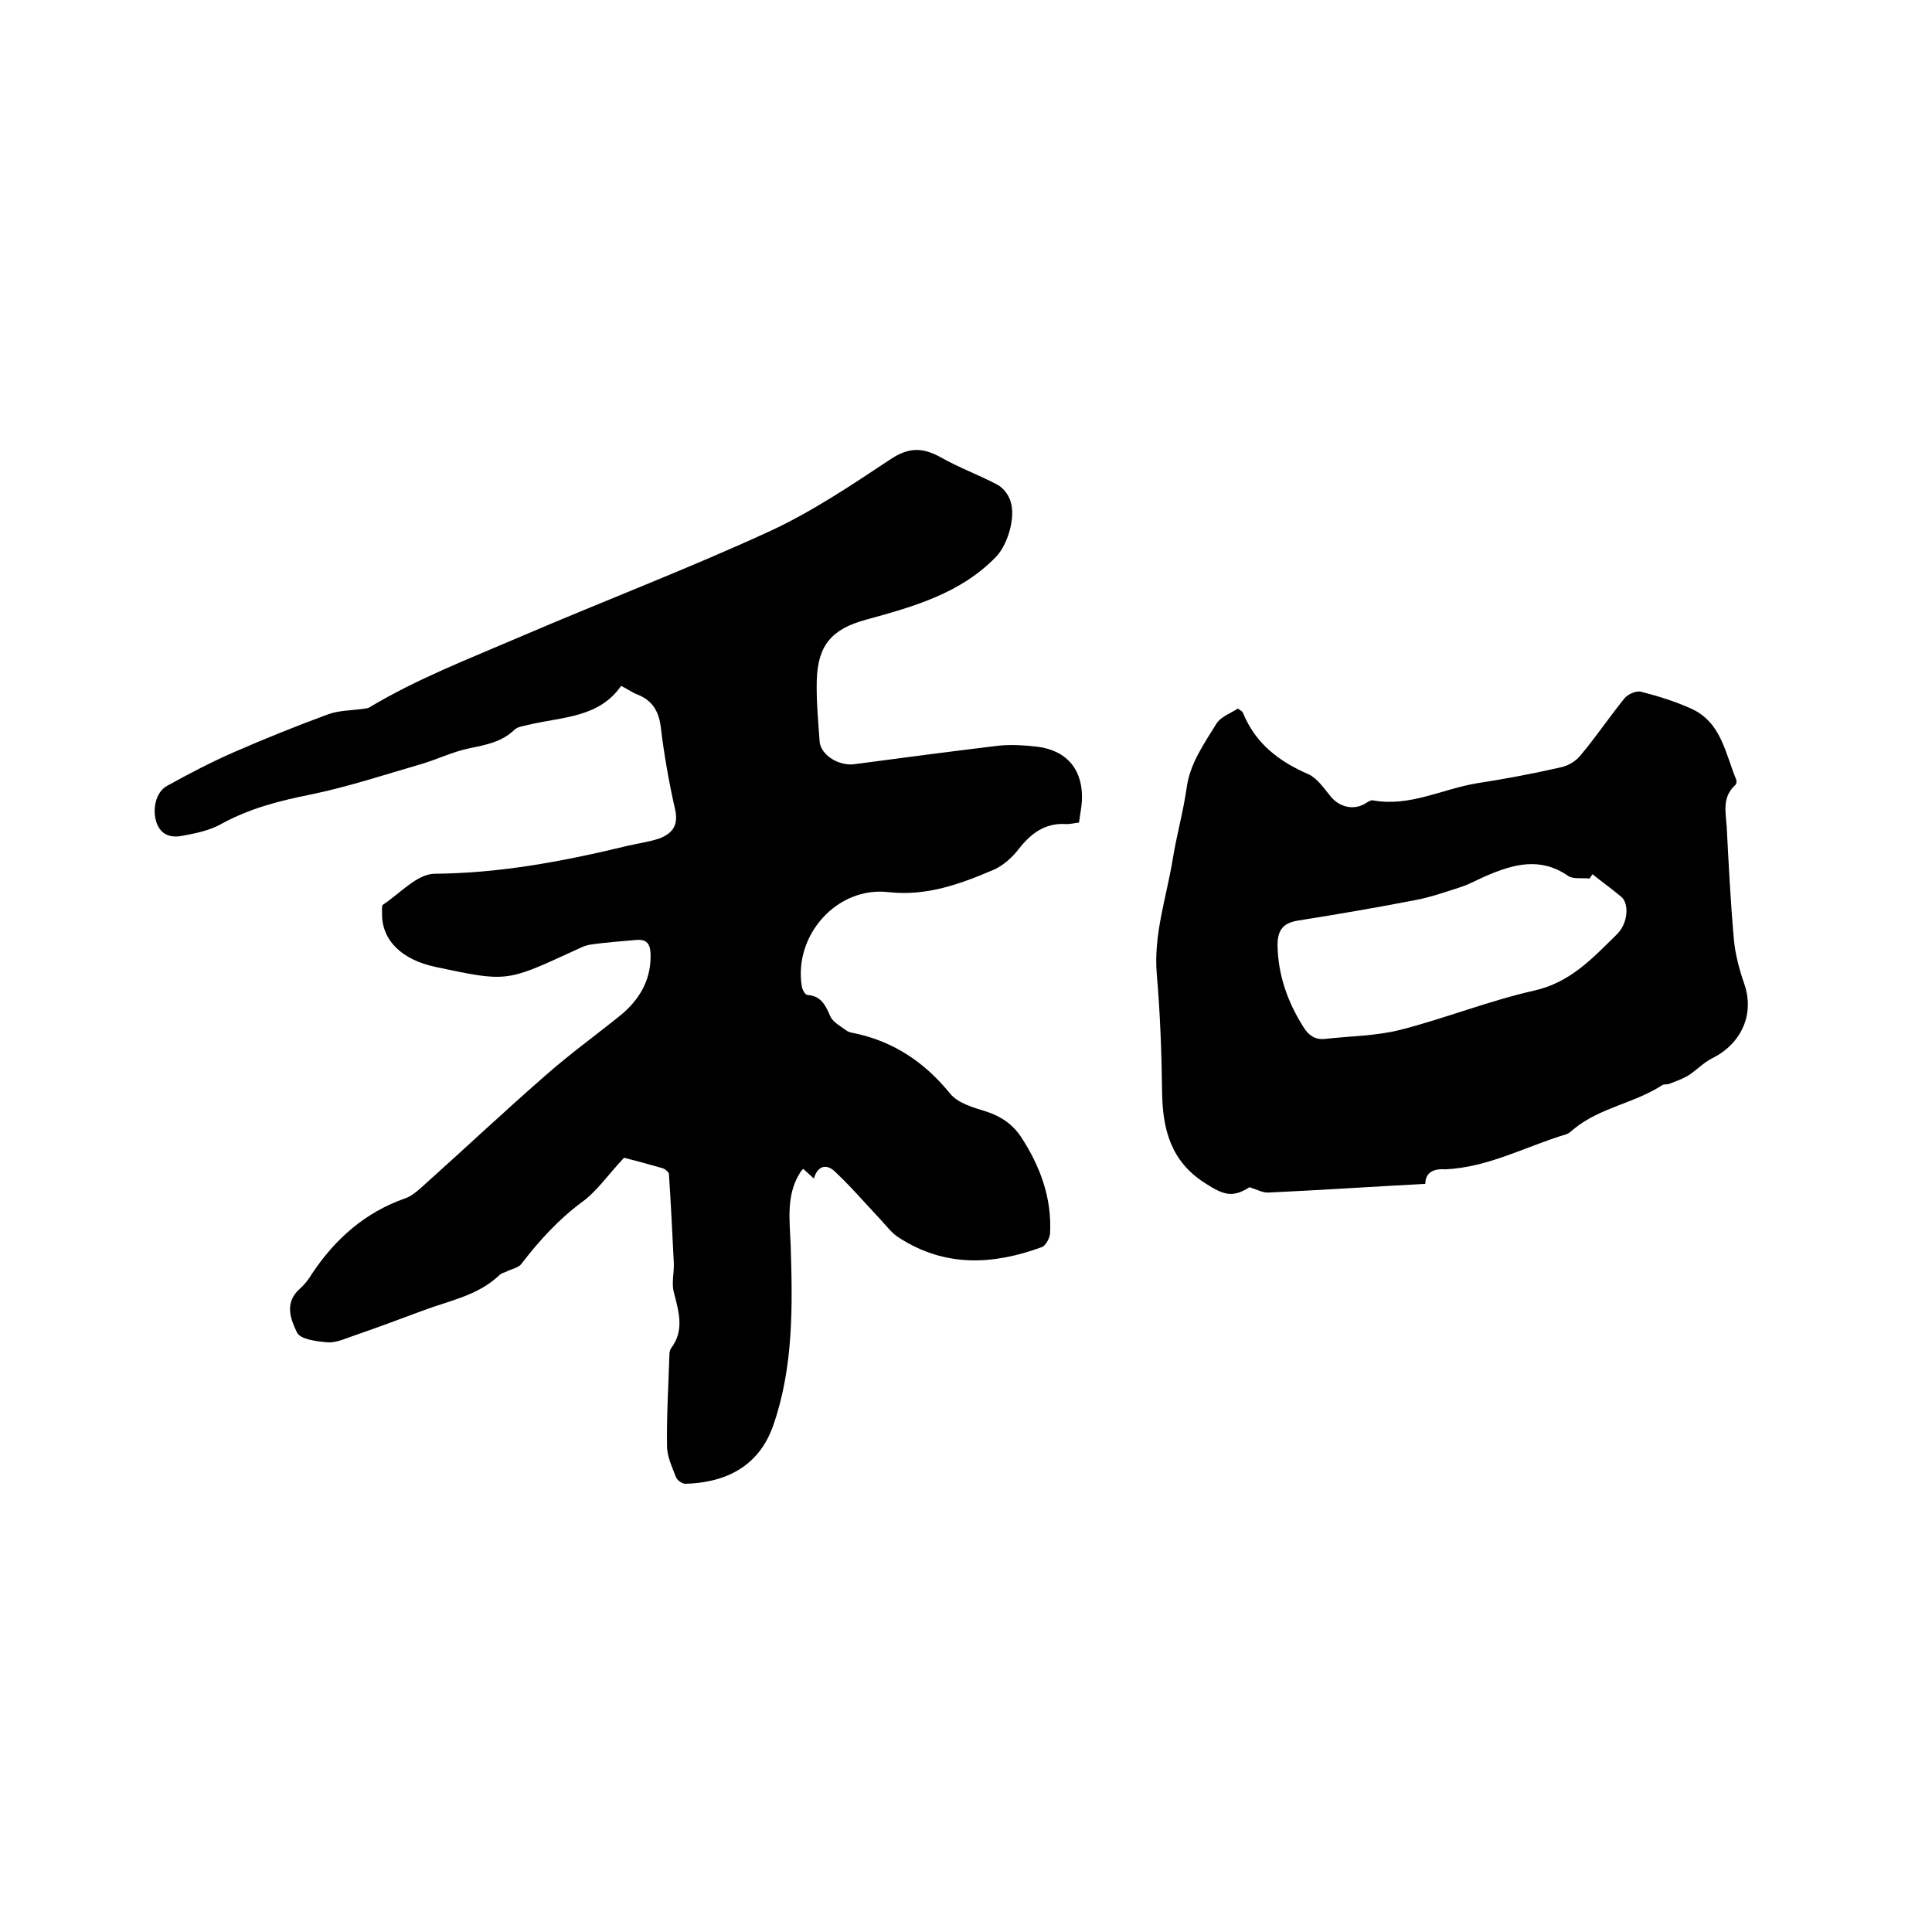 <svg enable-background="new 0 0 400 400" viewBox="0 0 400 400" xmlns="http://www.w3.org/2000/svg"><path d="m129.2 239.7c-3.3 3.5-5.5 6.8-8.6 9.1-4.9 3.6-8.9 8-12.6 12.8-.6.9-2.1 1.1-3.2 1.7-.5.2-1 .3-1.4.7-4.5 4.3-10.5 5.3-16 7.4-4.8 1.8-9.7 3.6-14.6 5.3-1.7.6-3.5 1.4-5.2 1.2-2.1-.2-5.4-.6-6.1-2-1.3-2.7-2.7-6.1.5-9 1-.9 1.9-2 2.6-3.2 4.8-7.2 11-12.7 19.3-15.6 1.2-.4 2.4-1.4 3.4-2.3 8.6-7.7 17-15.6 25.7-23.2 5-4.4 10.4-8.3 15.6-12.5 3.7-3.1 6.1-7 6.1-12.1 0-2.1-.4-3.6-2.9-3.4-3.2.3-6.5.5-9.7 1-1.3.2-2.6 1-3.8 1.5-13.5 6.2-13.5 6.2-28.1 3.1-7.1-1.5-11.2-5.6-11.1-11.1 0-.6-.1-1.6.2-1.8 3.5-2.3 7-6.3 10.6-6.4 13.7-.1 26.9-2.6 40.1-5.8 2.2-.5 4.4-.8 6.5-1.5 2.6-1 4-2.6 3.3-5.9-1.3-5.7-2.3-11.4-3-17.2-.4-3.3-1.8-5.5-4.8-6.7-1.1-.4-2-1.1-3.4-1.8-4.6 6.6-12.1 6.4-18.9 8-1.1.3-2.5.4-3.2 1.1-2.6 2.5-5.8 3.1-9.2 3.8-3.5.7-6.7 2.3-10.1 3.3-7.6 2.2-15.1 4.7-22.9 6.3-6.5 1.3-12.7 2.9-18.5 6.1-2.3 1.3-5.1 1.9-7.8 2.4-2.4.5-4.6.1-5.6-2.7-.9-2.7-.2-6.3 2.2-7.6 4.5-2.5 9.1-4.9 13.9-7 6.4-2.8 12.9-5.4 19.4-7.8 2.2-.8 4.6-.8 7-1.1.5-.1 1.1-.1 1.5-.3 10-6 20.7-10.1 31.4-14.7 17-7.3 34.3-13.9 51.1-21.6 9-4.1 17.3-9.7 25.6-15.2 3.8-2.5 6.7-2.3 10.3-.3 3.7 2.1 7.8 3.6 11.6 5.6 1 .5 2 1.6 2.5 2.7 1.7 3.3-.1 9.5-2.6 12.2-7.4 7.7-17.2 10.4-27 13.1-7 1.9-10 5.2-10.2 12.6-.1 4.2.3 8.5.6 12.7.3 2.8 4.1 5.1 7.3 4.6 9.8-1.3 19.7-2.6 29.6-3.8 2.7-.3 5.5-.1 8.2.2 6.2.8 9.5 4.9 9.2 11.2-.1 1.5-.4 2.9-.6 4.5-1 .1-2 .4-2.9.3-4.2-.2-7.1 2-9.6 5.2-1.3 1.7-3.1 3.3-5 4.2-7 3-14 5.6-22 4.7-10.6-1.2-19.6 8.9-17.9 19.5.1.7.7 1.8 1.2 1.8 2.8.2 3.7 2.1 4.7 4.4.6 1.3 2.2 2.1 3.4 3 .4.3 1 .4 1.5.5 8.2 1.7 14.6 6 19.9 12.5 1.6 2 4.8 2.9 7.4 3.7 3.1 1 5.5 2.6 7.3 5.3 4 6.1 6.4 12.7 6 20-.1 1-.9 2.5-1.7 2.8-10.1 3.7-20 4.2-29.5-1.9-1.5-.9-2.6-2.4-3.8-3.7-3.2-3.4-6.2-6.9-9.5-10-1.5-1.5-3.5-1.6-4.4 1.4-.9-.8-1.5-1.4-2.2-2-.3.3-.5.5-.6.7-3 4.7-2.2 9.9-2 15.1.4 12.6.6 25.2-3.6 37.3-3.2 9.2-10.8 11.9-18.2 12.1-.7 0-1.8-.8-2-1.5-.8-2.1-1.8-4.2-1.8-6.3-.1-6.3.3-12.7.5-19 0-.4.1-.9.3-1.2 2.9-3.8 1.6-7.7.6-11.7-.5-1.9.1-4 0-6.1-.3-6.1-.6-12.2-1-18.3 0-.4-.7-1-1.2-1.2-3.1-.9-6.1-1.7-8.1-2.2z"/><path d="m295.1 245.1c-11.1.6-21.7 1.3-32.4 1.8-1.2.1-2.4-.6-4-1.1-3.5 2.2-5.3 1.7-9.3-.9-7-4.5-8.7-11.1-8.8-18.8-.1-8.1-.4-16.3-1.1-24.4-.7-8.2 2-15.9 3.3-23.8.8-5 2.2-9.9 2.9-14.9s3.6-9 6.1-13.1c.9-1.5 3.1-2.3 4.5-3.2.7.5.9.6 1 .8 2.6 6.4 7.4 10.1 13.6 12.8 1.8.8 3.2 2.9 4.6 4.6 1.8 2.2 4.7 2.9 7.1 1.5.5-.3 1.2-.8 1.6-.7 7.6 1.4 14.3-2.3 21.4-3.5 5.8-.9 11.7-2 17.4-3.3 1.6-.3 3.3-1.3 4.3-2.6 3.2-3.8 6-8 9.1-11.8.7-.8 2.3-1.5 3.3-1.3 3.5.9 7.1 2 10.4 3.5 6.3 2.8 7.1 9.3 9.4 14.8.1.3 0 .9-.3 1.1-2.7 2.5-1.9 5.6-1.7 8.6.4 7.8.8 15.7 1.5 23.5.3 3 1.1 6 2.1 8.9 2.2 6.2-.4 12.4-6.6 15.5-1.8.9-3.3 2.5-5 3.6-1.2.7-2.6 1.2-3.9 1.7-.5.2-1.1 0-1.5.3-5.7 3.7-12.8 4.6-18.2 9-.5.4-1 .9-1.5 1.1-8.4 2.5-16.2 6.9-25.2 7.3-2.6-.2-4.1.8-4.1 3zm34.6-64.1c-.2.3-.4.6-.6.9-1.5-.2-3.4.2-4.5-.6-5.7-3.9-11.2-2.4-16.8 0-1.7.7-3.4 1.7-5.2 2.3-3.1 1-6.2 2.1-9.3 2.7-8.2 1.6-16.4 3-24.6 4.3-3 .5-4.2 1.9-4.2 5.1.1 6.2 2.1 11.8 5.4 17 1 1.6 2.3 2.6 4.4 2.4 5.2-.6 10.6-.6 15.7-1.9 9.3-2.4 18.3-6 27.6-8.1 7.6-1.7 12.2-6.8 17.2-11.7 2.3-2.3 2.5-6.3.9-7.7-1.9-1.6-4-3.1-6-4.7z"/></svg>